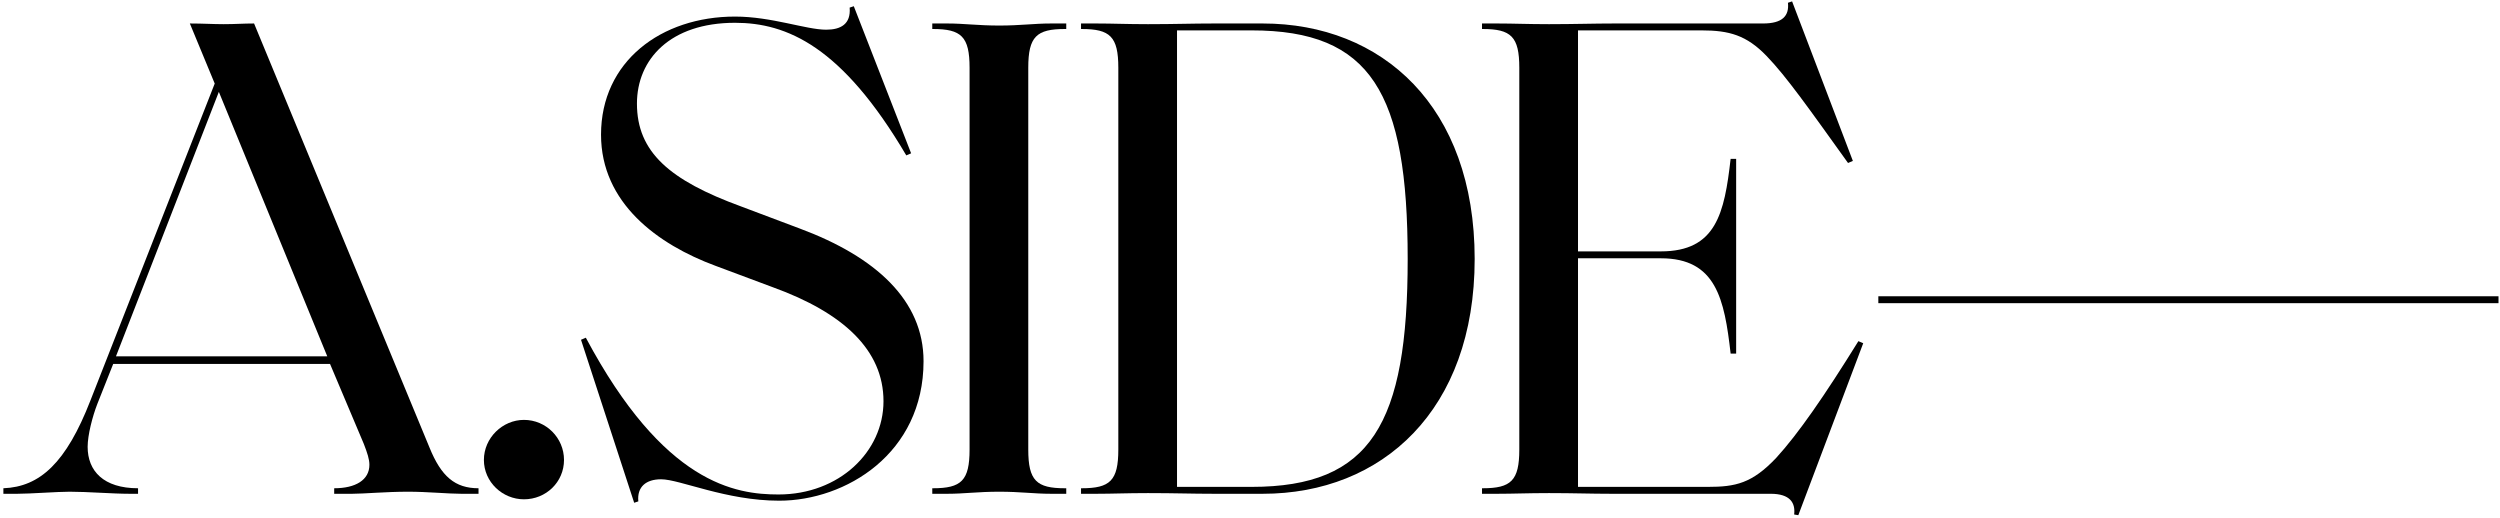 <svg width="724" height="150" viewBox="0 0 724 150" fill="none" xmlns="http://www.w3.org/2000/svg">
<path d="M138.58 143V141.4C131.78 141.4 127.78 138 124.38 129.6L73.581 6.8C70.38 6.8 68.18 7 64.781 7C61.581 7 58.781 6.8 54.98 6.8L62.181 24.2L26.18 116C19.18 134 11.581 141 0.98 141.4L0.98 143H4.98C8.78 143 16.581 142.4 20.18 142.4C25.381 142.4 32.581 143 37.581 143H39.98V141.4C29.98 141.4 25.381 136.4 25.381 129.4C25.381 126 26.78 120.6 28.18 117L32.781 105.4L95.581 105.4L105.38 128.6C106.38 131.2 106.98 133 106.98 134.6C106.98 139 102.98 141.4 96.781 141.4V143H101.98C105.38 143 111.78 142.4 118.18 142.4C123.78 142.4 129.78 143 133.58 143H138.58ZM63.38 26.6L94.781 103.2L33.581 103.2L63.38 26.6Z" fill="black"/>
<path d="M151.737 144.6C158.137 144.6 163.337 139.6 163.337 133.2C163.337 126.8 158.137 121.6 151.737 121.6C145.537 121.6 140.137 126.8 140.137 133.2C140.137 139.6 145.537 144.6 151.737 144.6Z" fill="black"/>
<path d="M267.459 104.6C267.459 87 253.659 74.4 231.659 66.2L214.659 59.8C193.859 52.2 184.459 44 184.459 30C184.459 17.2 194.059 6.6 212.859 6.6C227.859 6.6 243.859 13.4 262.459 45L263.859 44.4L247.259 1.8L246.059 2.2C246.459 7 243.459 8.6 239.259 8.6C233.459 8.6 223.459 4.8 212.859 4.8C191.459 4.8 174.059 17.8 174.059 39C174.059 58.8 190.459 70.8 207.259 77L223.859 83.2C244.259 90.6 255.859 101.4 255.859 116.2C255.859 130.8 243.059 143.2 225.459 143.2C213.059 143.2 192.259 140.2 169.659 97.8L168.259 98.4L183.659 145.6L184.859 145.2C184.459 141 187.059 138.8 191.459 138.8C196.859 138.8 210.259 145 225.659 145C244.859 145 267.459 131.4 267.459 104.6Z" fill="black"/>
<path d="M297.787 130.2V19.6C297.787 10.6 300.187 8.4 308.387 8.4H308.787V6.8L304.387 6.8C299.387 6.8 295.587 7.4 289.387 7.4C283.187 7.4 279.187 6.8 274.387 6.8L269.987 6.8V8.4H270.187C278.387 8.4 280.787 10.6 280.787 19.6V130.2C280.787 139.2 278.387 141.4 270.187 141.4H269.987V143H274.387C279.187 143 283.187 142.4 289.387 142.4C295.587 142.4 299.387 143 304.387 143H308.787V141.4H308.387C300.187 141.4 297.787 139.2 297.787 130.2Z" fill="black"/>
<path d="M427.065 75C427.065 30.8 400.265 6.8 365.665 6.8L351.665 6.8C344.865 6.8 340.465 7 332.465 7C326.265 7 322.265 6.8 317.465 6.8H313.065V8.4H313.265C321.465 8.4 323.865 10.6 323.865 19.6V130.2C323.865 139.2 321.465 141.4 313.265 141.4H313.065V143H317.465C322.265 143 326.265 142.8 332.465 142.8C340.465 142.8 344.865 143 351.665 143H365.665C400.265 143 427.065 118.8 427.065 75ZM407.665 75C407.665 122.8 397.065 141 362.465 141H340.865V8.8L362.465 8.8C397.065 8.8 407.665 26.8 407.665 75Z" fill="black"/>
<path d="M520.79 149.2L539.59 99.4L538.19 98.8C528.39 114.6 520.79 125.6 514.39 132.6C507.39 140 502.59 141 494.59 141H456.99V74.8H480.99C496.99 74.8 499.39 86.6 501.19 102.4H502.79V46H501.19C499.39 61.8 496.99 72.8 480.99 72.8H456.99V8.8L492.79 8.8C500.79 8.8 505.79 10.2 511.59 16.2C517.39 22.2 523.99 31.6 535.19 47.2L536.59 46.6L518.99 0.4L517.79 0.8C518.19 4.6 516.19 6.8 510.59 6.8L467.59 6.8C461.39 6.8 455.99 7 448.59 7C442.39 7 438.39 6.8 433.59 6.8H429.19V8.4H429.39C437.59 8.4 439.99 10.6 439.99 19.6V130.2C439.99 139.2 437.59 141.4 429.39 141.4H429.19V143H433.59C438.39 143 442.39 142.8 448.59 142.8C455.99 142.8 460.39 143 466.79 143H512.79C518.39 143 519.99 145.6 519.59 149L520.79 149.2Z" fill="black"/>
<path d="M723.566 87.8V85.8L543.966 85.8V87.8L723.566 87.8Z" fill="black"/>
</svg>
